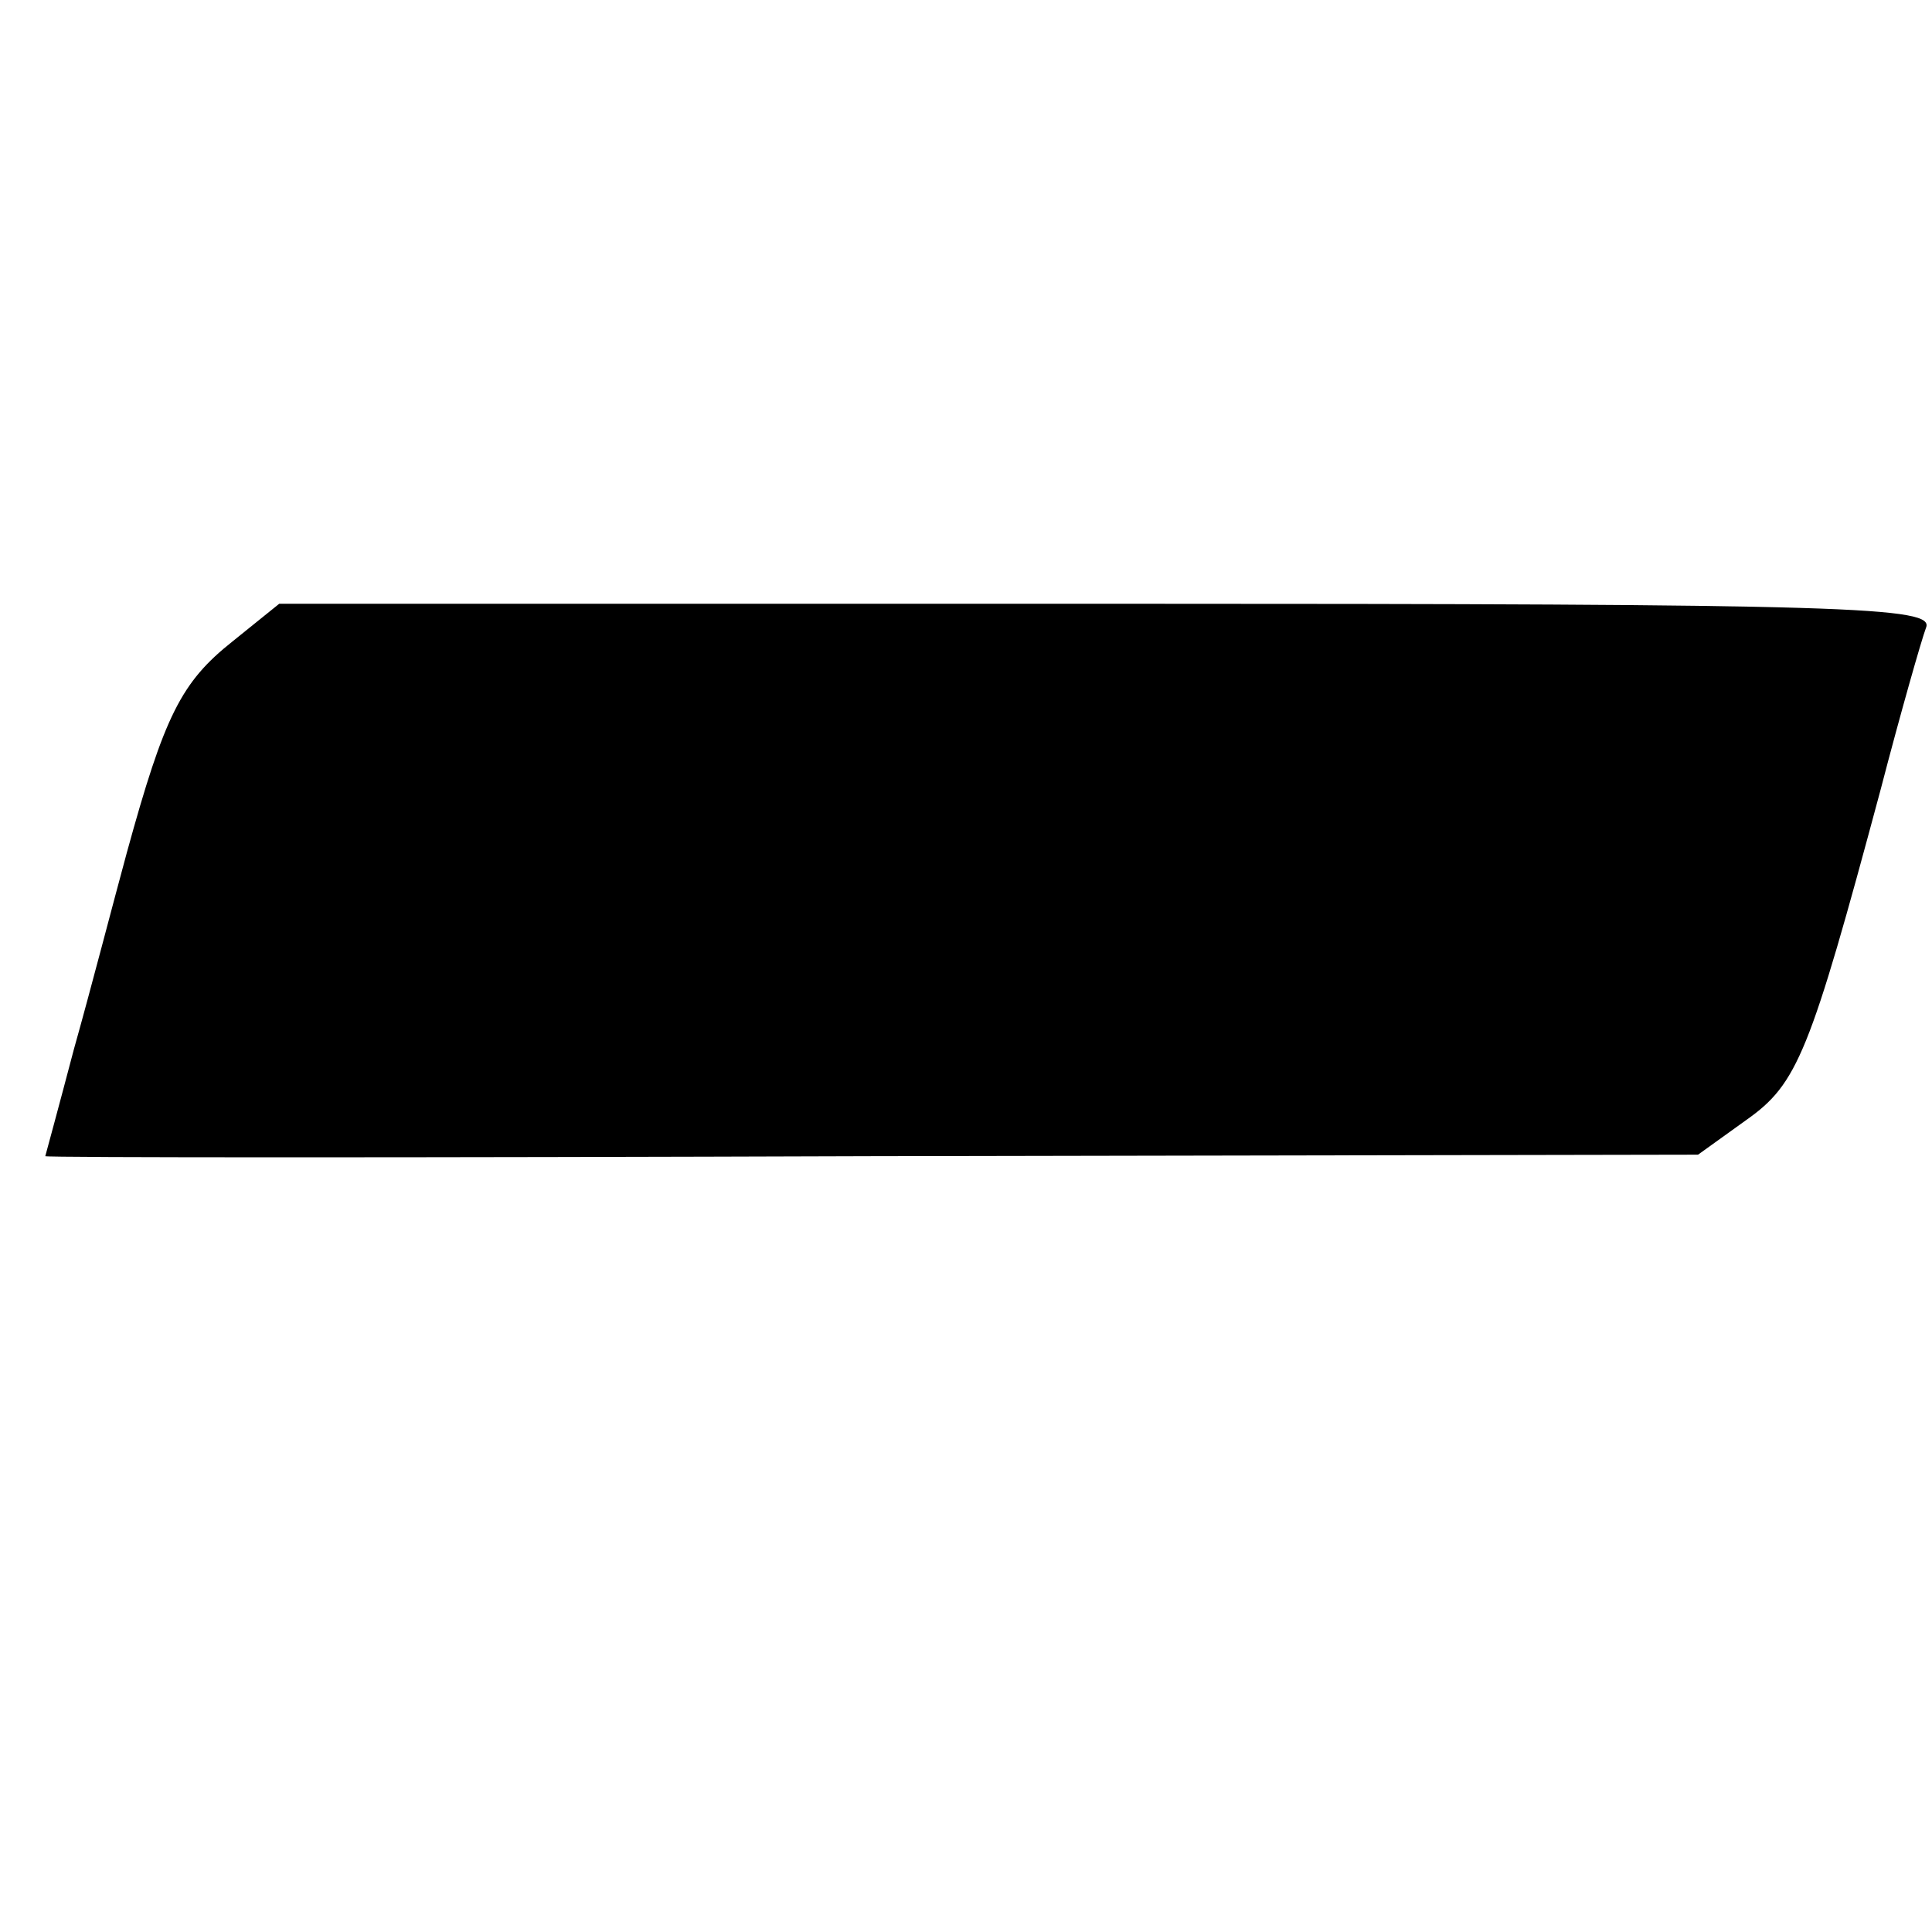 <?xml version="1.0" standalone="no"?>
<!DOCTYPE svg PUBLIC "-//W3C//DTD SVG 20010904//EN"
 "http://www.w3.org/TR/2001/REC-SVG-20010904/DTD/svg10.dtd">
<svg version="1.0" xmlns="http://www.w3.org/2000/svg"
 width="128pt" height="128pt" viewBox="0 0 128 128"
 preserveAspectRatio="xMidYMid meet">
<g transform="translate(0,128) scale(0.1,-0.1)"
fill="#000000" stroke="none">
<path d="M154 855 c-34 -27 -45 -49 -70 -140 -9 -33 -24 -91 -35 -130 -10 -38
-19 -71 -19 -71 0 -1 246 -1 548 0 l547 1 32 23 c34 24 42 44 89 219 13 50 27
99 30 107 6 14 -48 16 -542 16 l-549 0 -31 -25z"/>
</g>
</svg>

